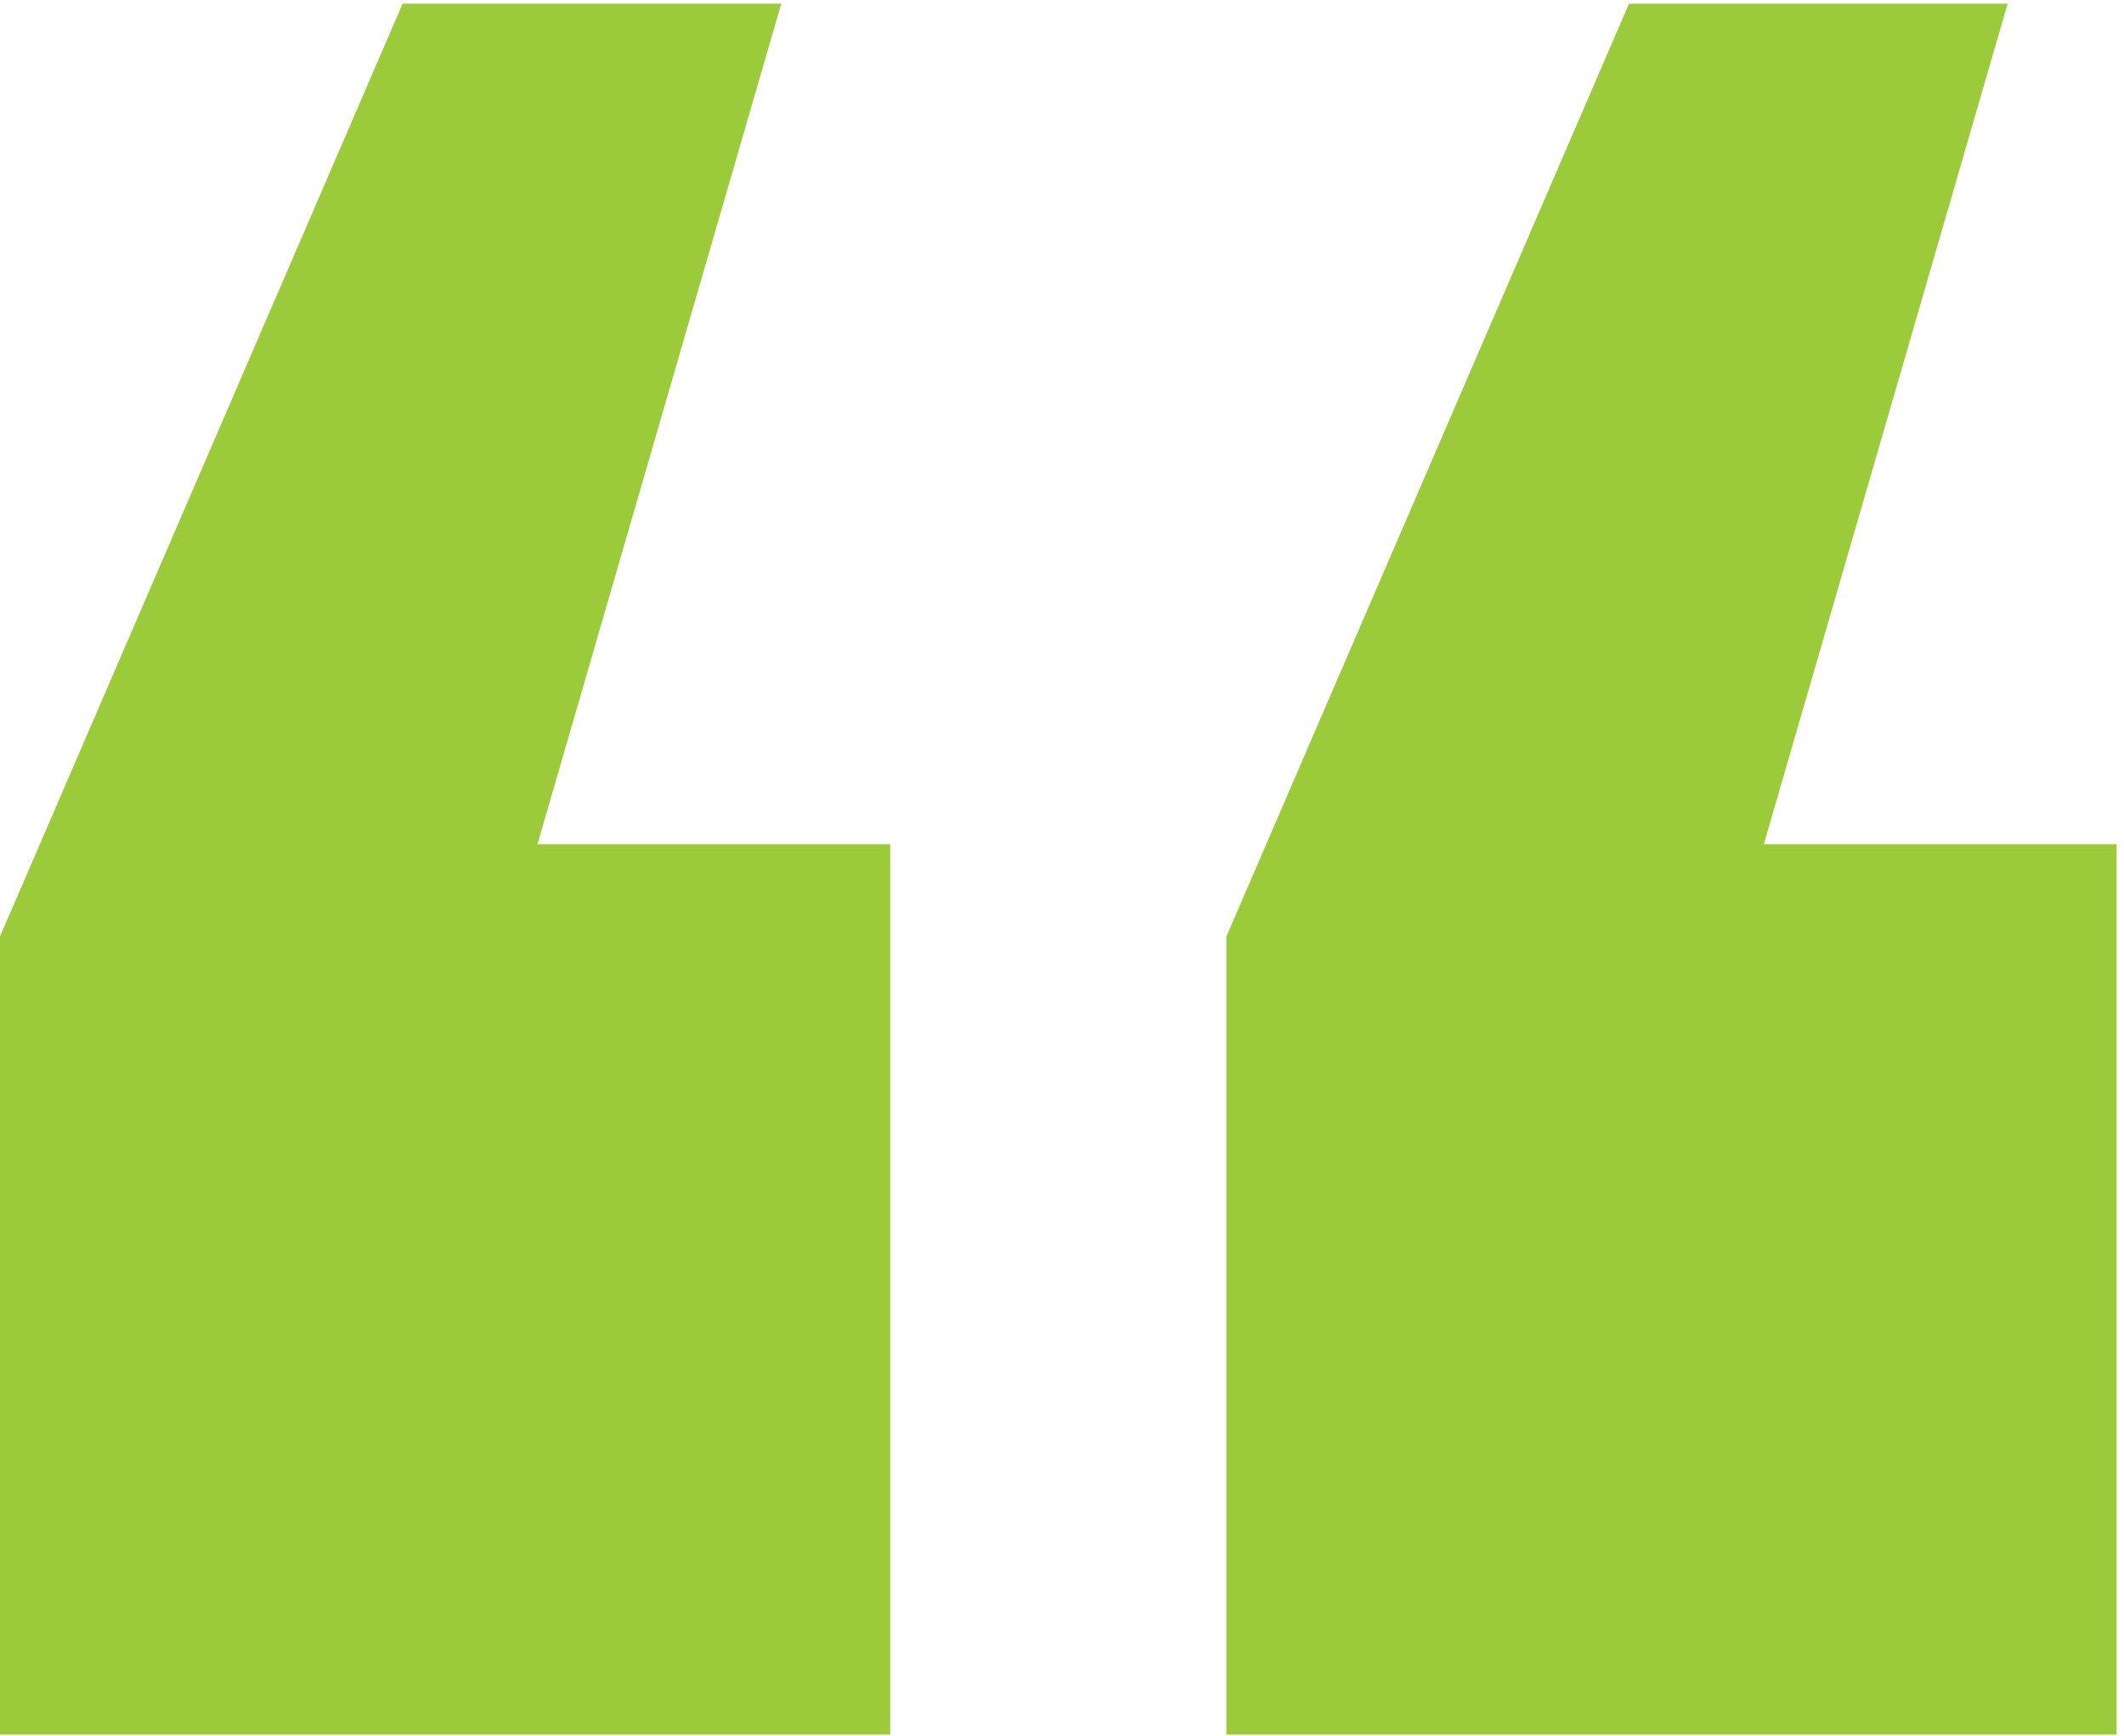 <svg version="1.2" xmlns="http://www.w3.org/2000/svg" viewBox="0 0 115 94" width="115" height="94"><style>.a{fill:#9bca3b}</style><path class="a" d="m21.8 0.2l-21.8 50.5v43.2h48.2v-48.2h-19.1l13.2-45.5zm66.4 0l-21.8 50.5v43.2h48.2v-48.2h-19.1l13.2-45.5z"/></svg>
